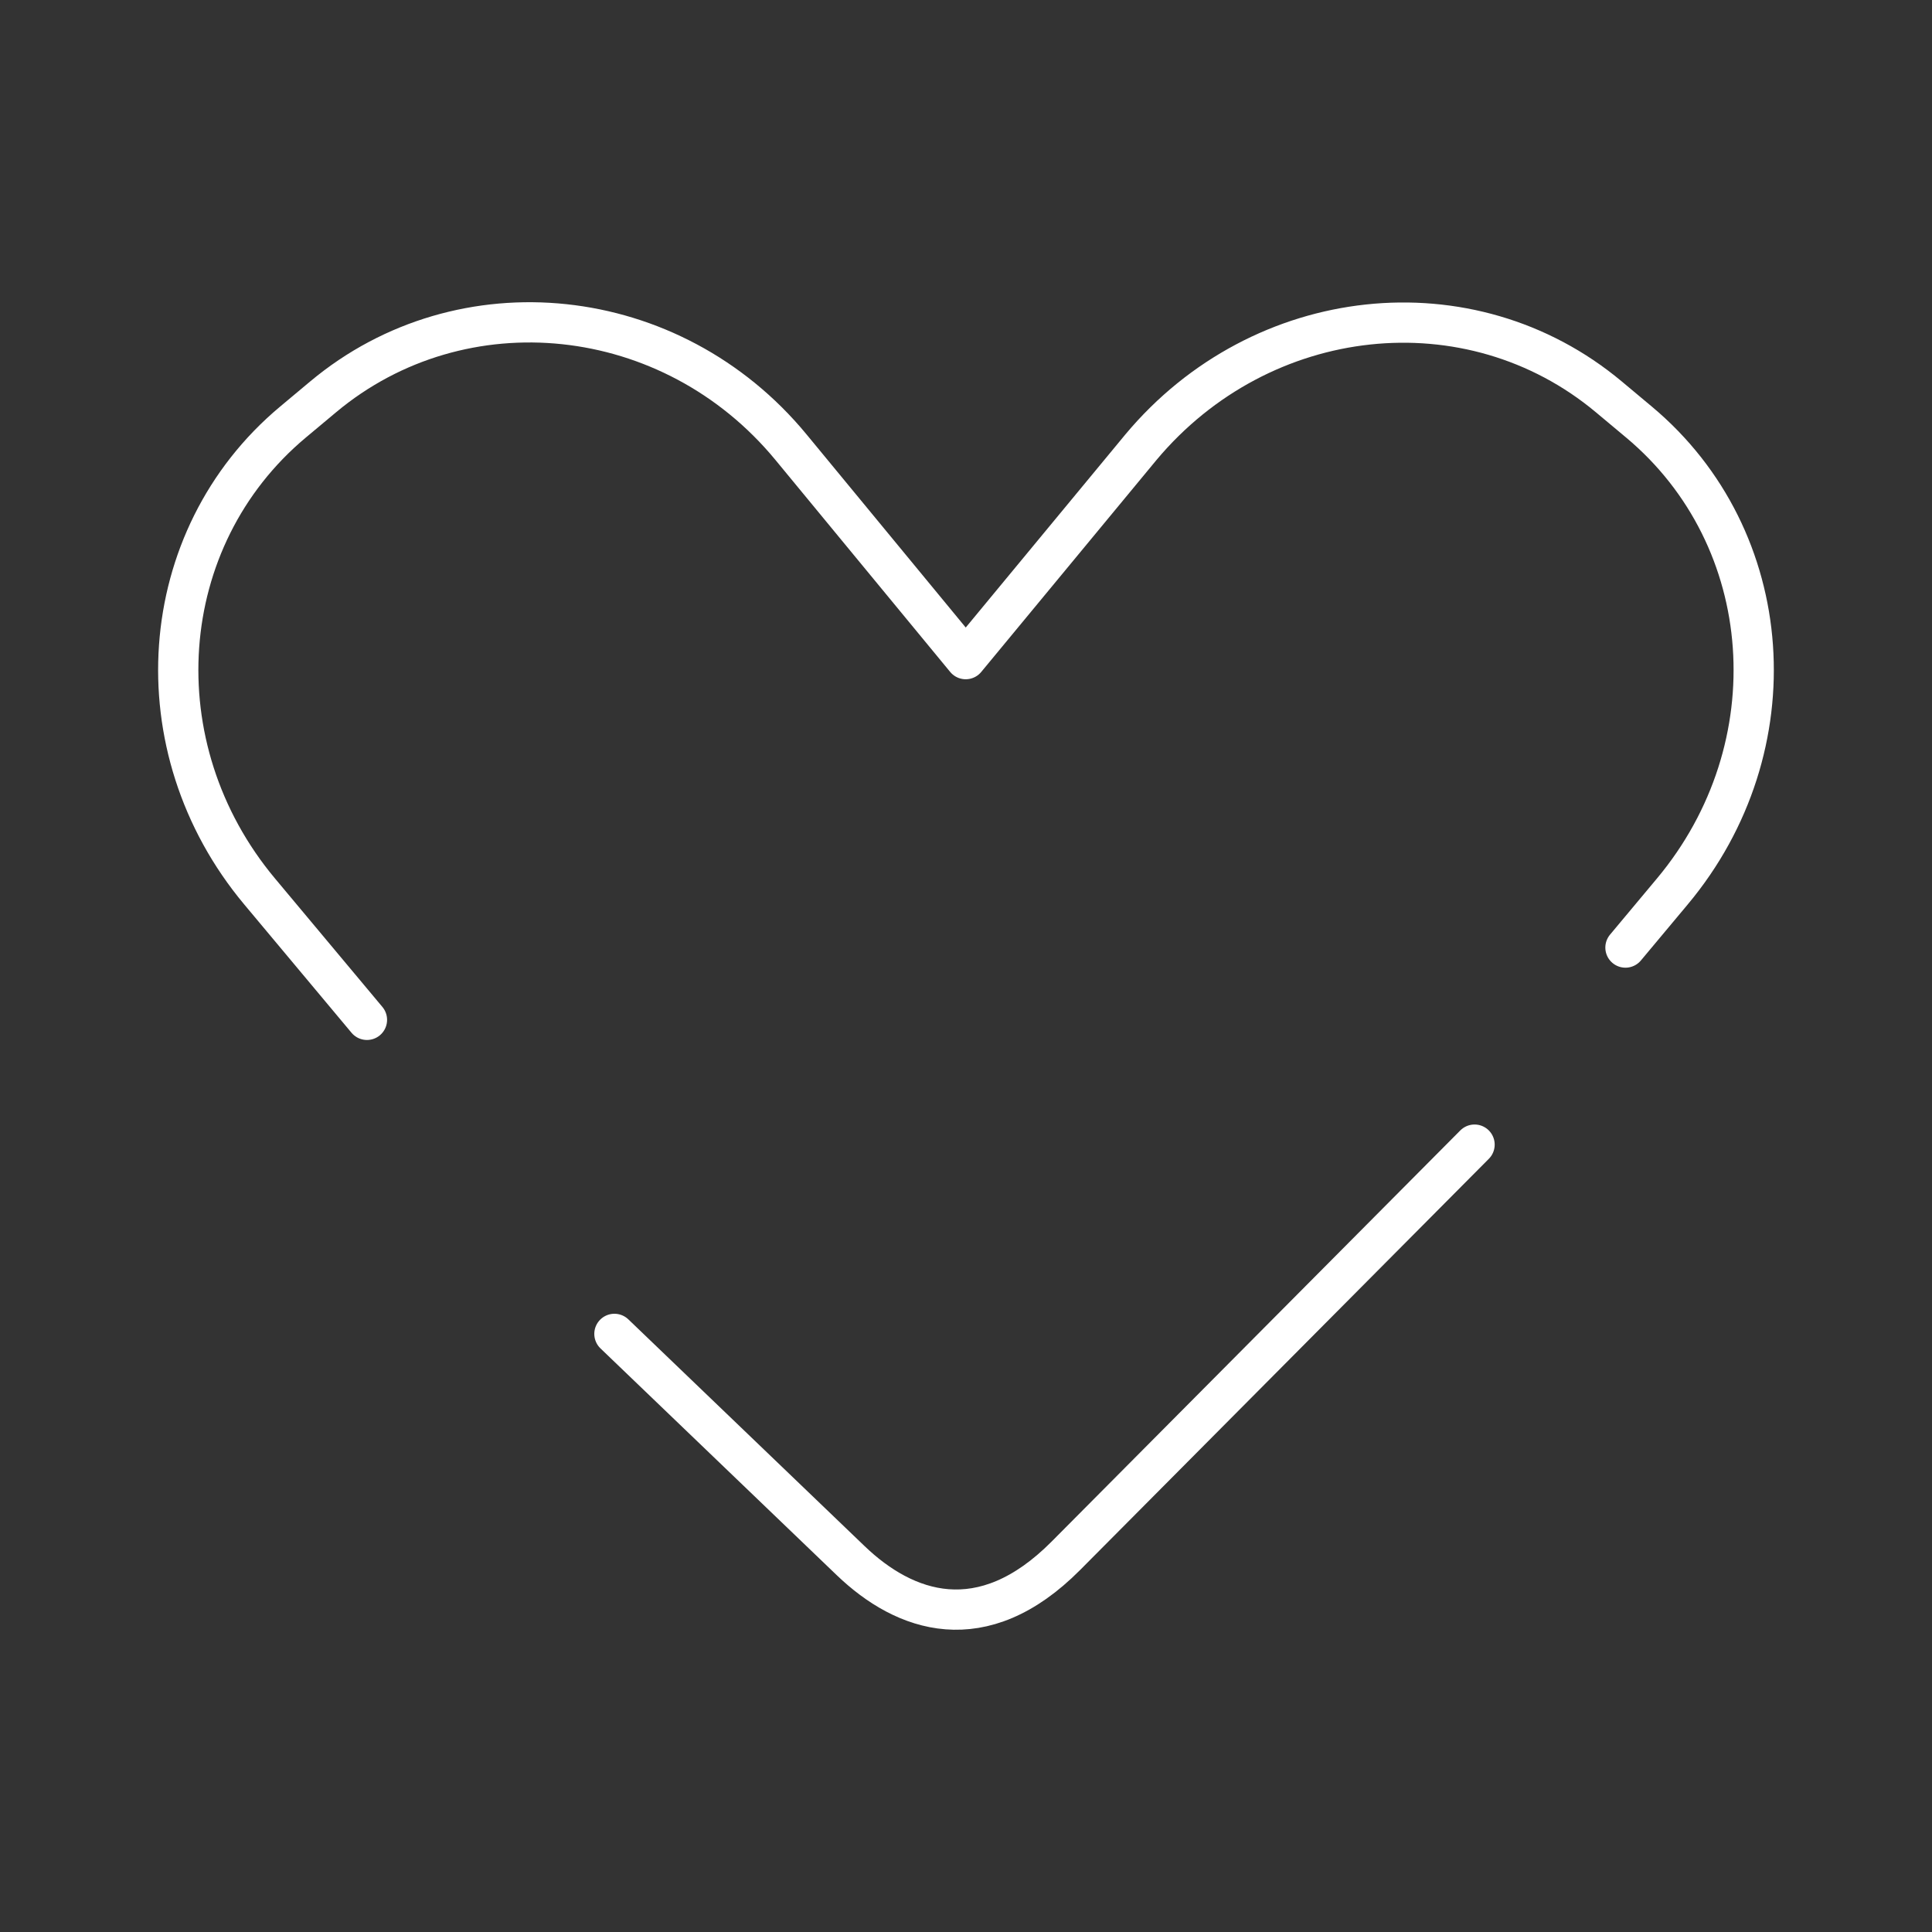 <?xml version="1.0" encoding="UTF-8"?><svg id="b" xmlns="http://www.w3.org/2000/svg" viewBox="0 0 48 48"><rect x="0" y="0" width="48" height="48" fill="#333333" stroke="none"/><defs><style>.f{fill:none;stroke:#fff;stroke-linecap:round;stroke-linejoin:round;}</style></defs><path class="f" d="M40.384,23.542l1.165-1.394c2.99-3.576,2.621-8.777-.828-11.661l-.75-.627c-3.449-2.884-8.633-2.326-11.624,1.25l-4.354,5.266-4.341-5.266c-2.966-3.597-8.175-4.134-11.624-1.25l-.75.627c-3.449,2.884-3.818,8.085-.828,11.661l2.667,3.19M15.265,33.14l5.87,5.634c1.342,1.288,3.265,1.973,5.345-.12l10.155-10.216"/></svg>
